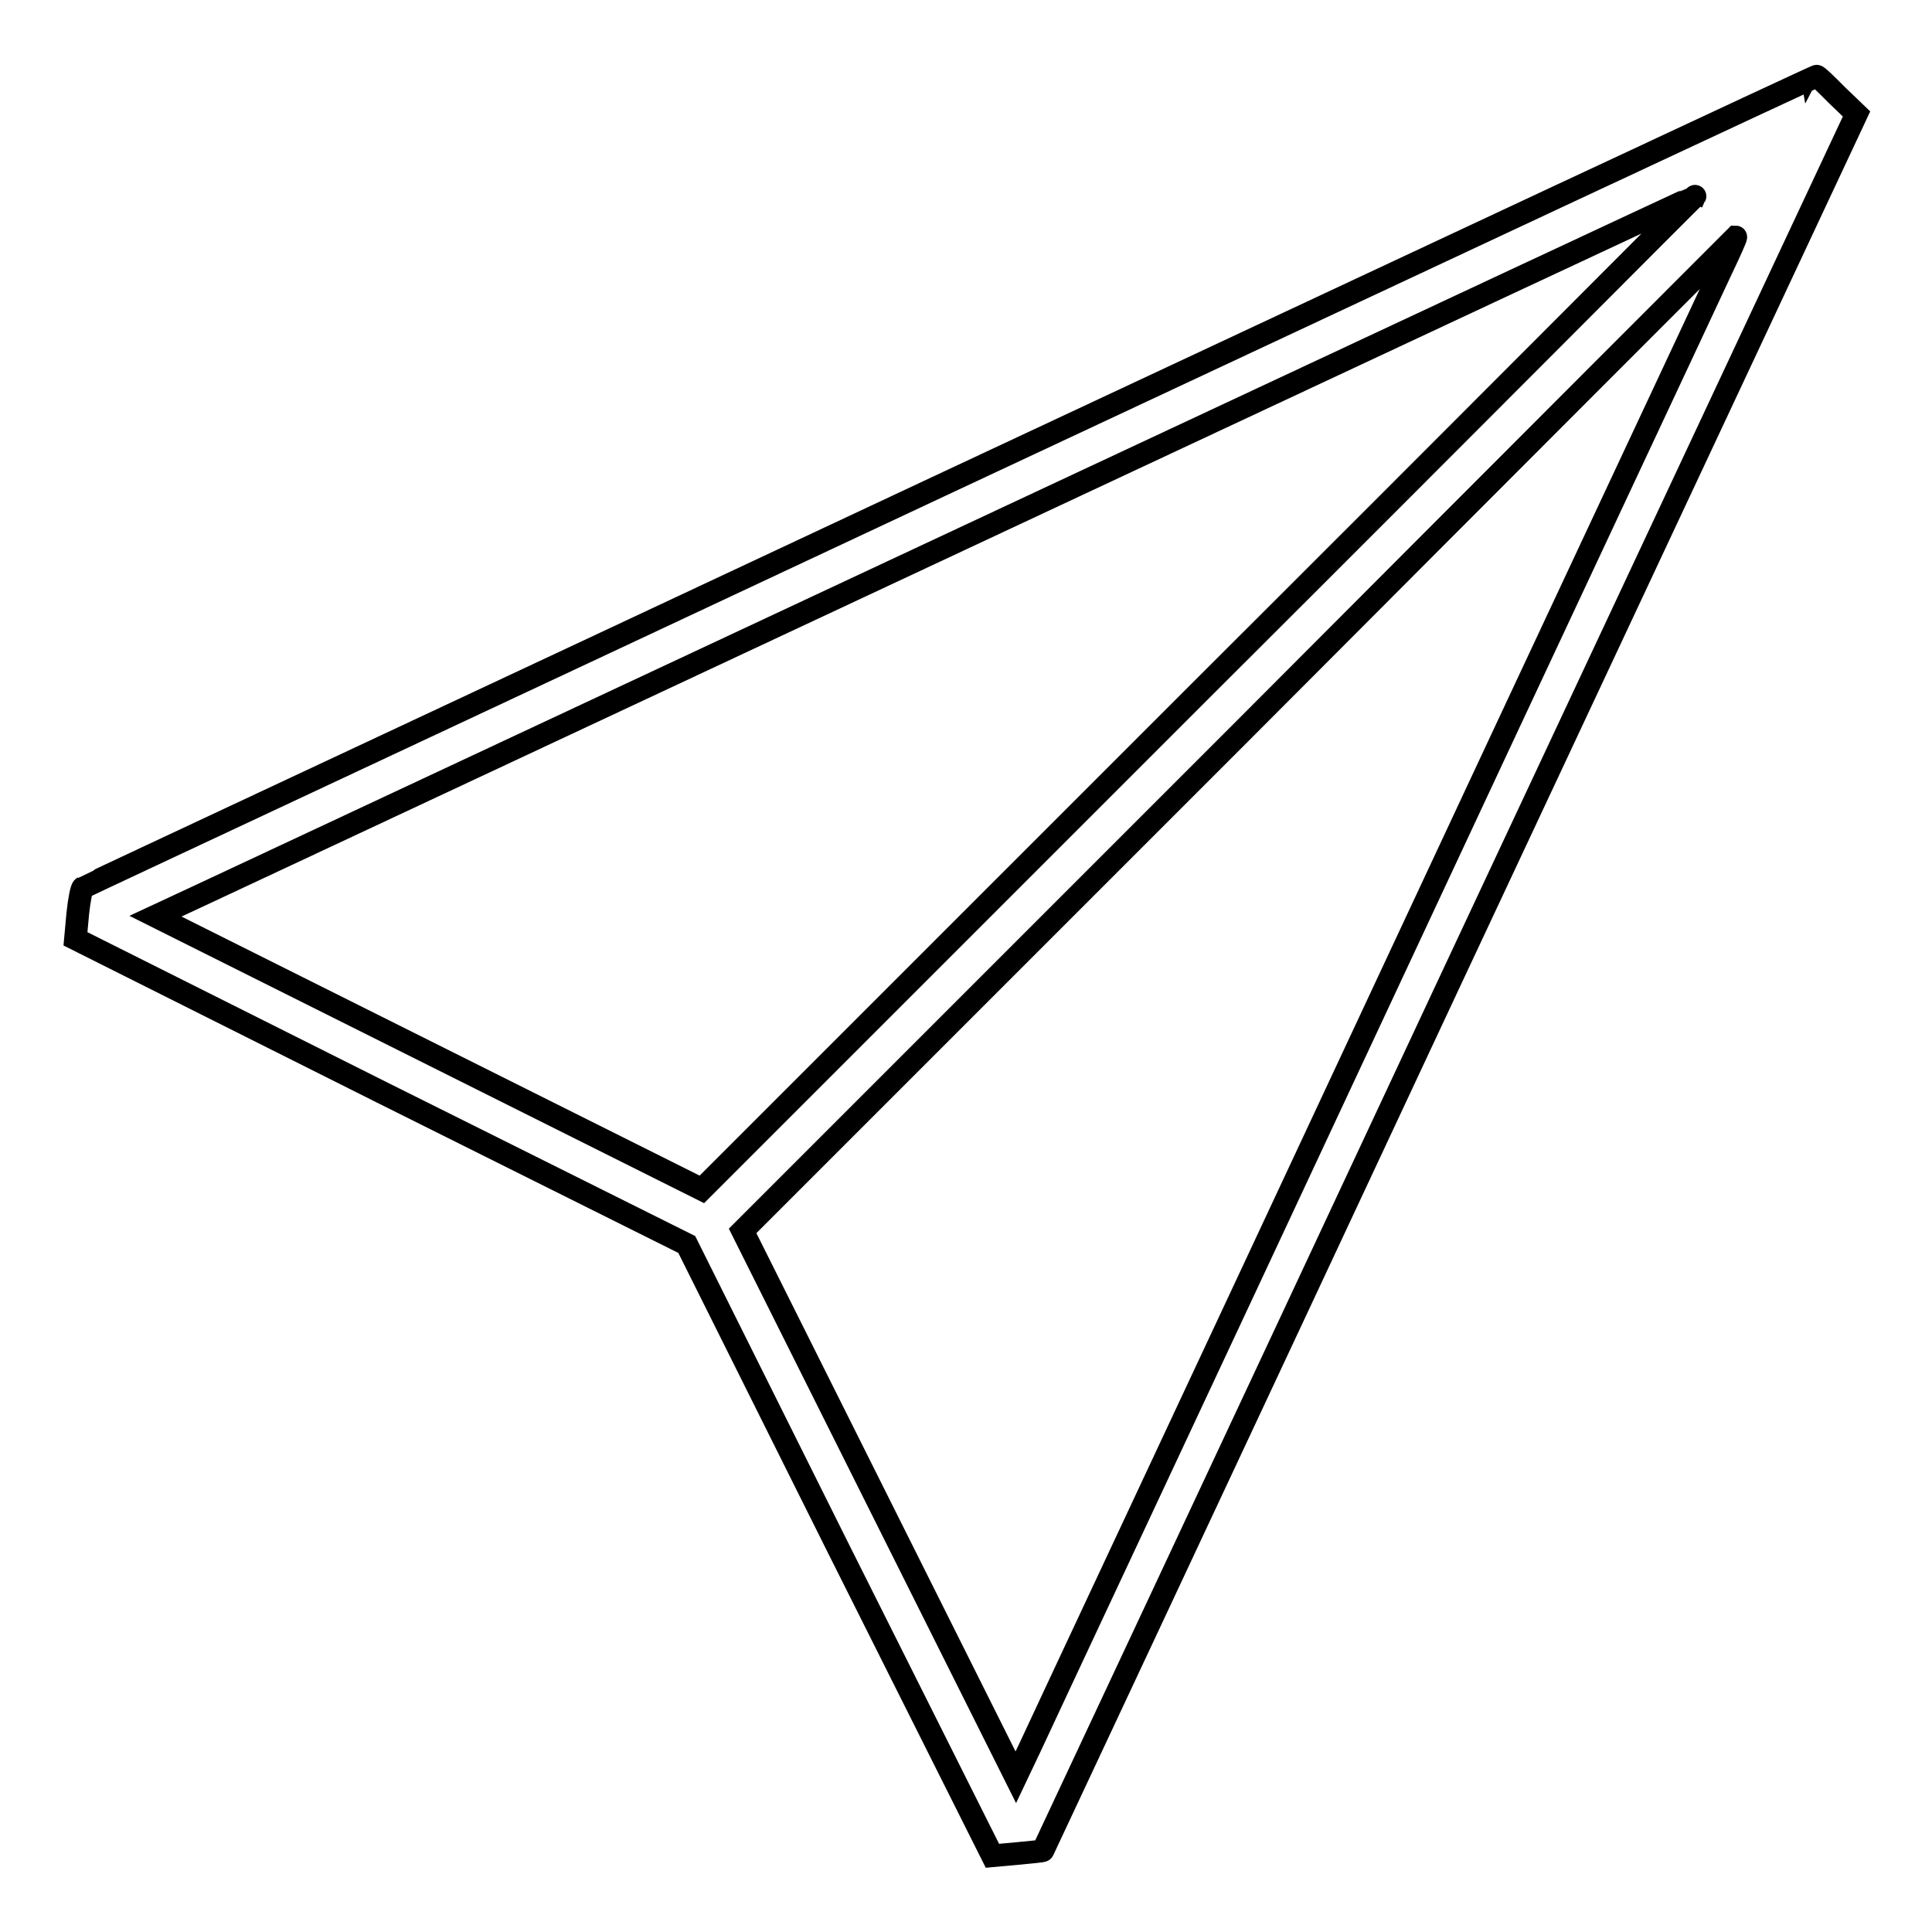 <?xml version="1.0" encoding="utf-8"?>
<!-- Svg Vector Icons : http://www.onlinewebfonts.com/icon -->
<!DOCTYPE svg PUBLIC "-//W3C//DTD SVG 1.1//EN" "http://www.w3.org/Graphics/SVG/1.1/DTD/svg11.dtd">
<svg version="1.1" xmlns="http://www.w3.org/2000/svg" xmlns:xlink="http://www.w3.org/1999/xlink" x="0px" y="0px" viewBox="0 0 256 256" enable-background="new 0 0 256 256" xml:space="preserve">
<g><g><g><path stroke-width="3" fill-opacity="0" stroke="#000000"  d="M126,63.7C62.9,93.3,11.1,117.5,11,117.6c-0.2,0.1-0.5,1.6-0.7,3.5l-0.3,3.3l40.5,20.3l40.5,20.2l20.2,40.5l20.3,40.5l3.3-0.3c1.9-0.2,3.4-0.3,3.4-0.4c0,0,24.3-51.8,53.9-115.1L246,15.1l-2.6-2.5c-1.4-1.4-2.6-2.6-2.7-2.5C240.7,10,189,34.2,126,63.7z M158.9,91.7l-65.9,65.9l-36.2-18.1l-36.2-18.1l5.8-2.7c44.9-21,198-92.7,198.2-92.7C224.7,25.8,195.2,55.5,158.9,91.7z M228.1,35.7c-1.1,2.4-21.8,46.5-45.9,98.1c-24.1,51.6-44.7,95.5-45.7,97.7l-1.9,4l-18.1-36.2l-18.1-36.2l65.8-65.8C200.4,61,230,31.4,230,31.4C230.1,31.4,229.2,33.4,228.1,35.7z"/></g></g></g>
</svg>